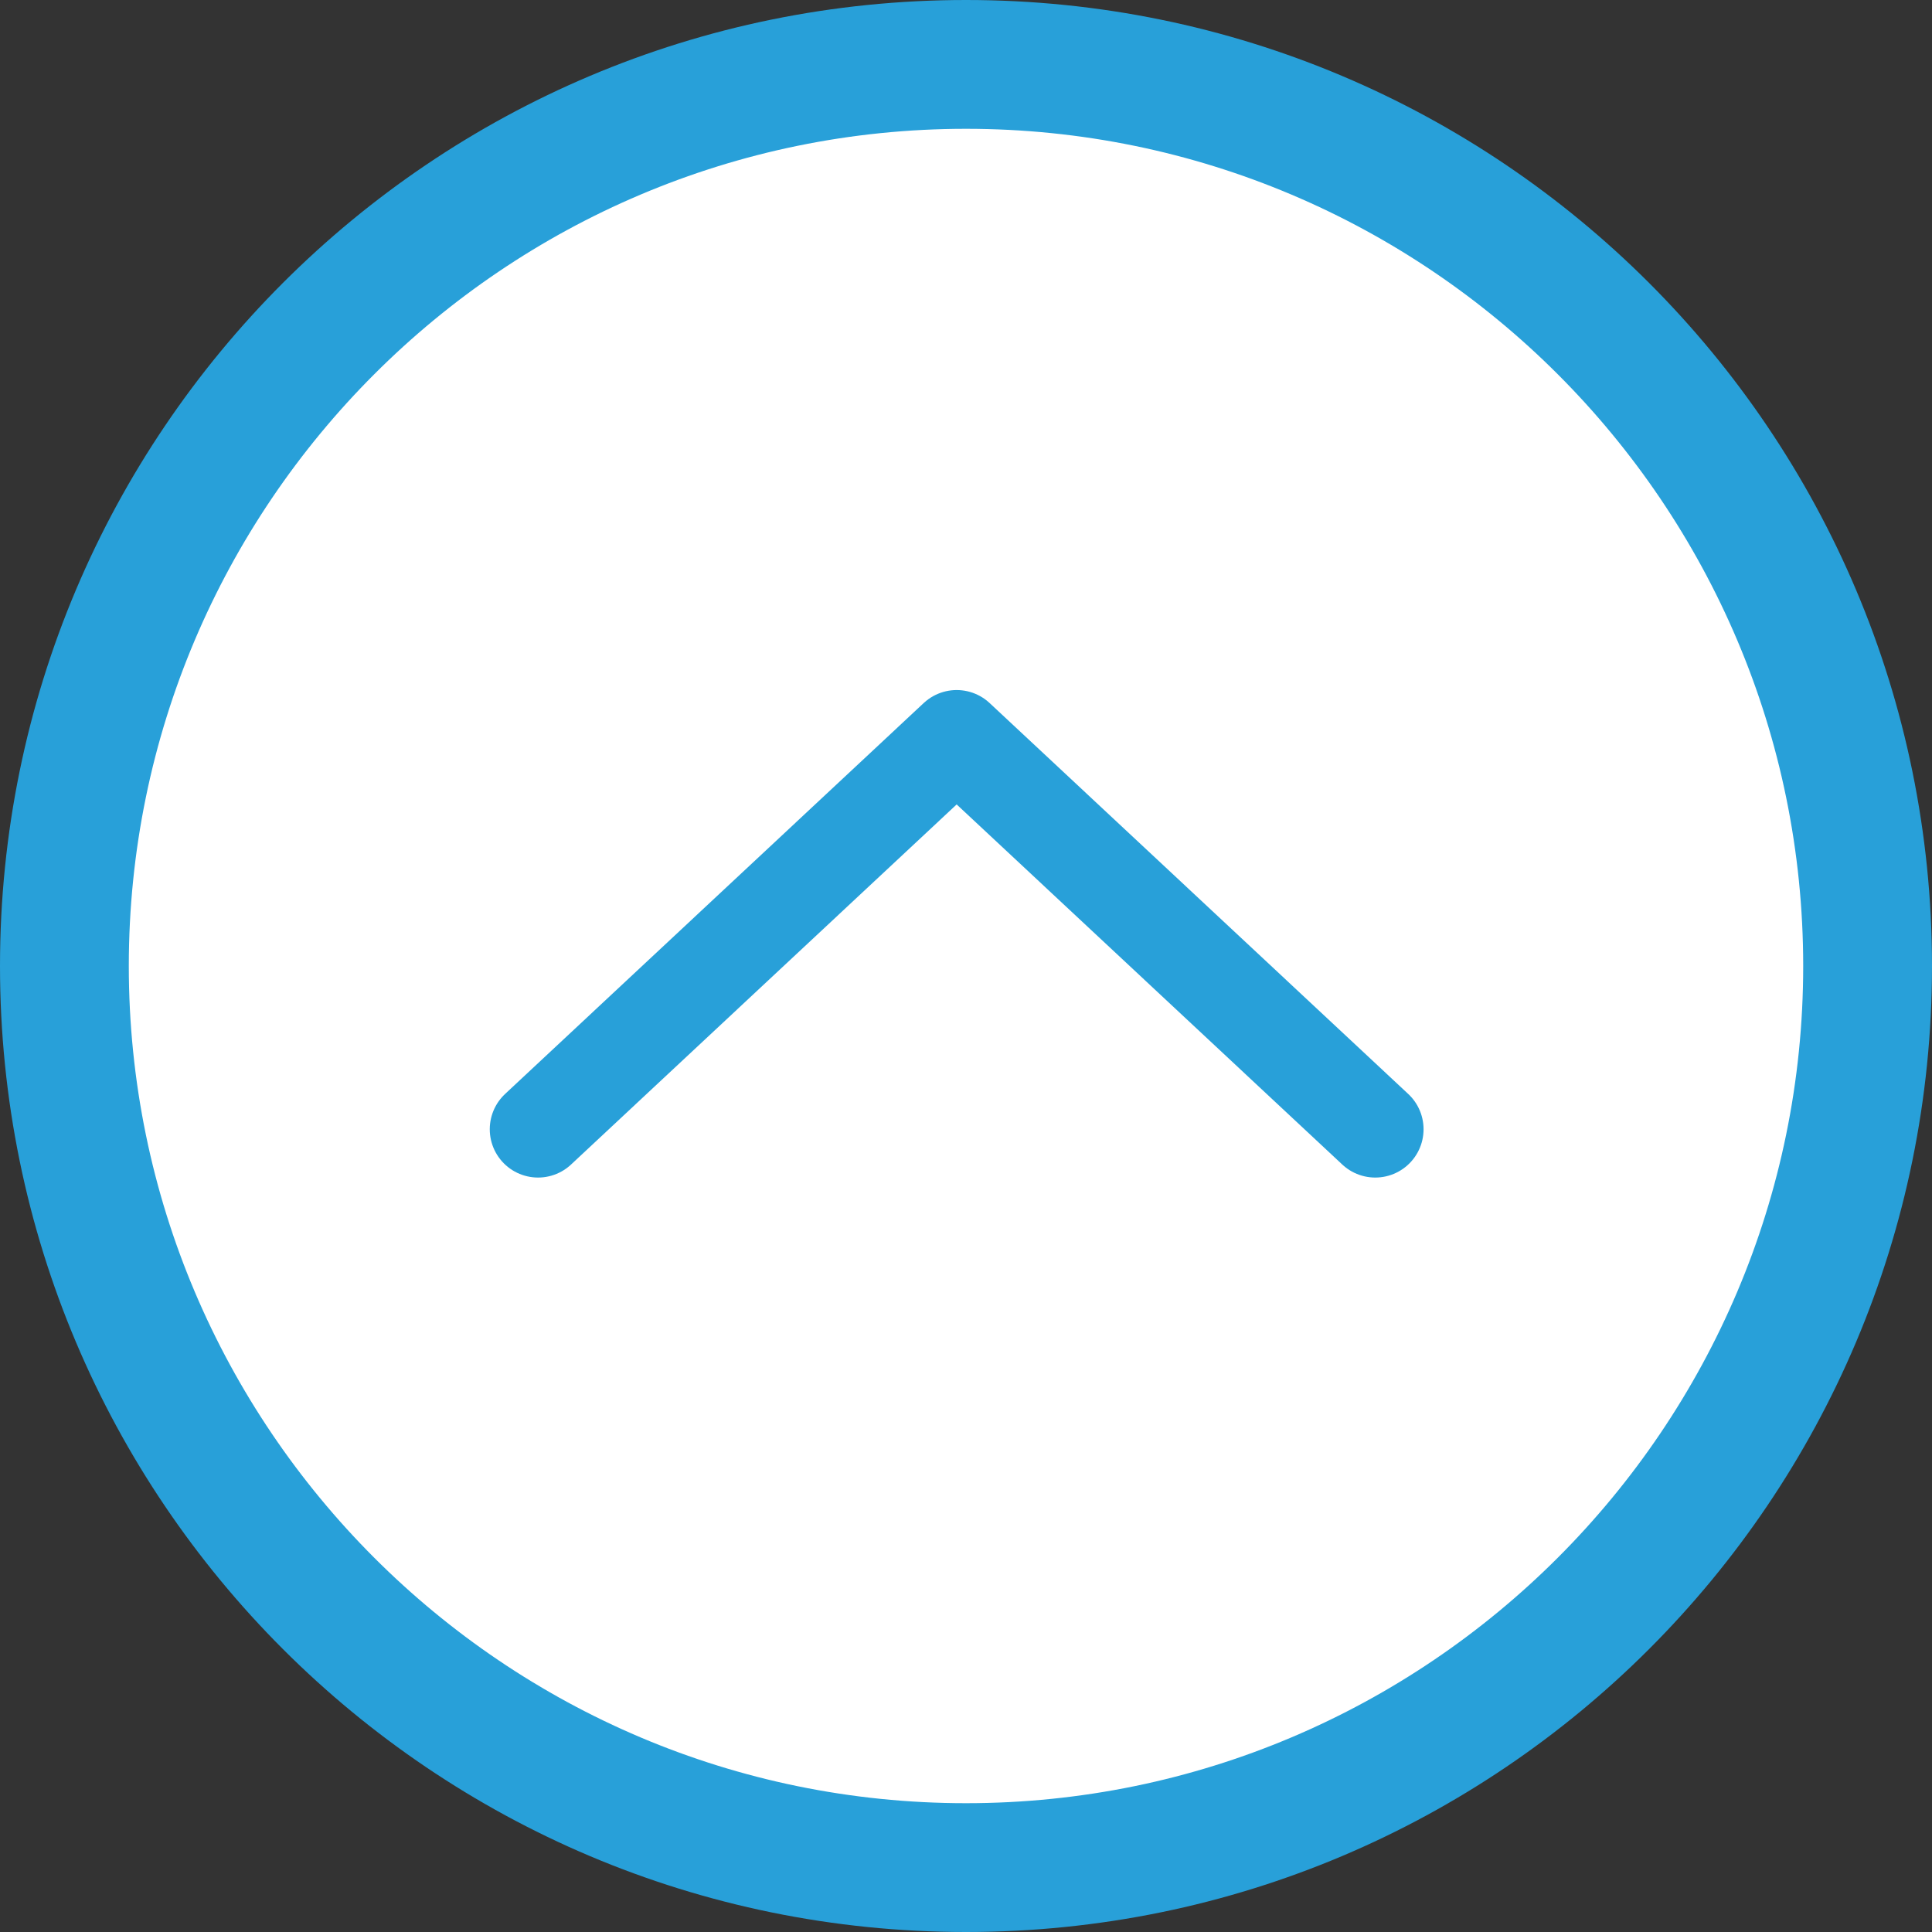 <?xml version="1.0" encoding="UTF-8"?><svg id="_レイヤー_2" xmlns="http://www.w3.org/2000/svg" width="60" height="60" viewBox="0 0 60 60"><rect x="0" y="0" width="60" height="60" fill="#333333" stroke="none"/><defs><style>.cls-1{fill:#fff;}.cls-2{fill:#28a0d9;}.cls-3{fill:none;stroke:#28a0d9;stroke-linecap:round;stroke-linejoin:round;stroke-width:3px;}</style></defs><g id="_フッター"><g><g><circle class="cls-1" cx="30" cy="30" r="28"/><path class="cls-2" d="M30,4c14.34,0,26,11.66,26,26s-11.66,26-26,26S4,44.34,4,30,15.66,4,30,4m0-4C13.43,0,0,13.43,0,30s13.43,30,30,30,30-13.43,30-30S46.57,0,30,0h0Z"/></g><polyline class="cls-3" points="16.71 35.07 29.71 22.93 42.71 35.07"/></g></g></svg>